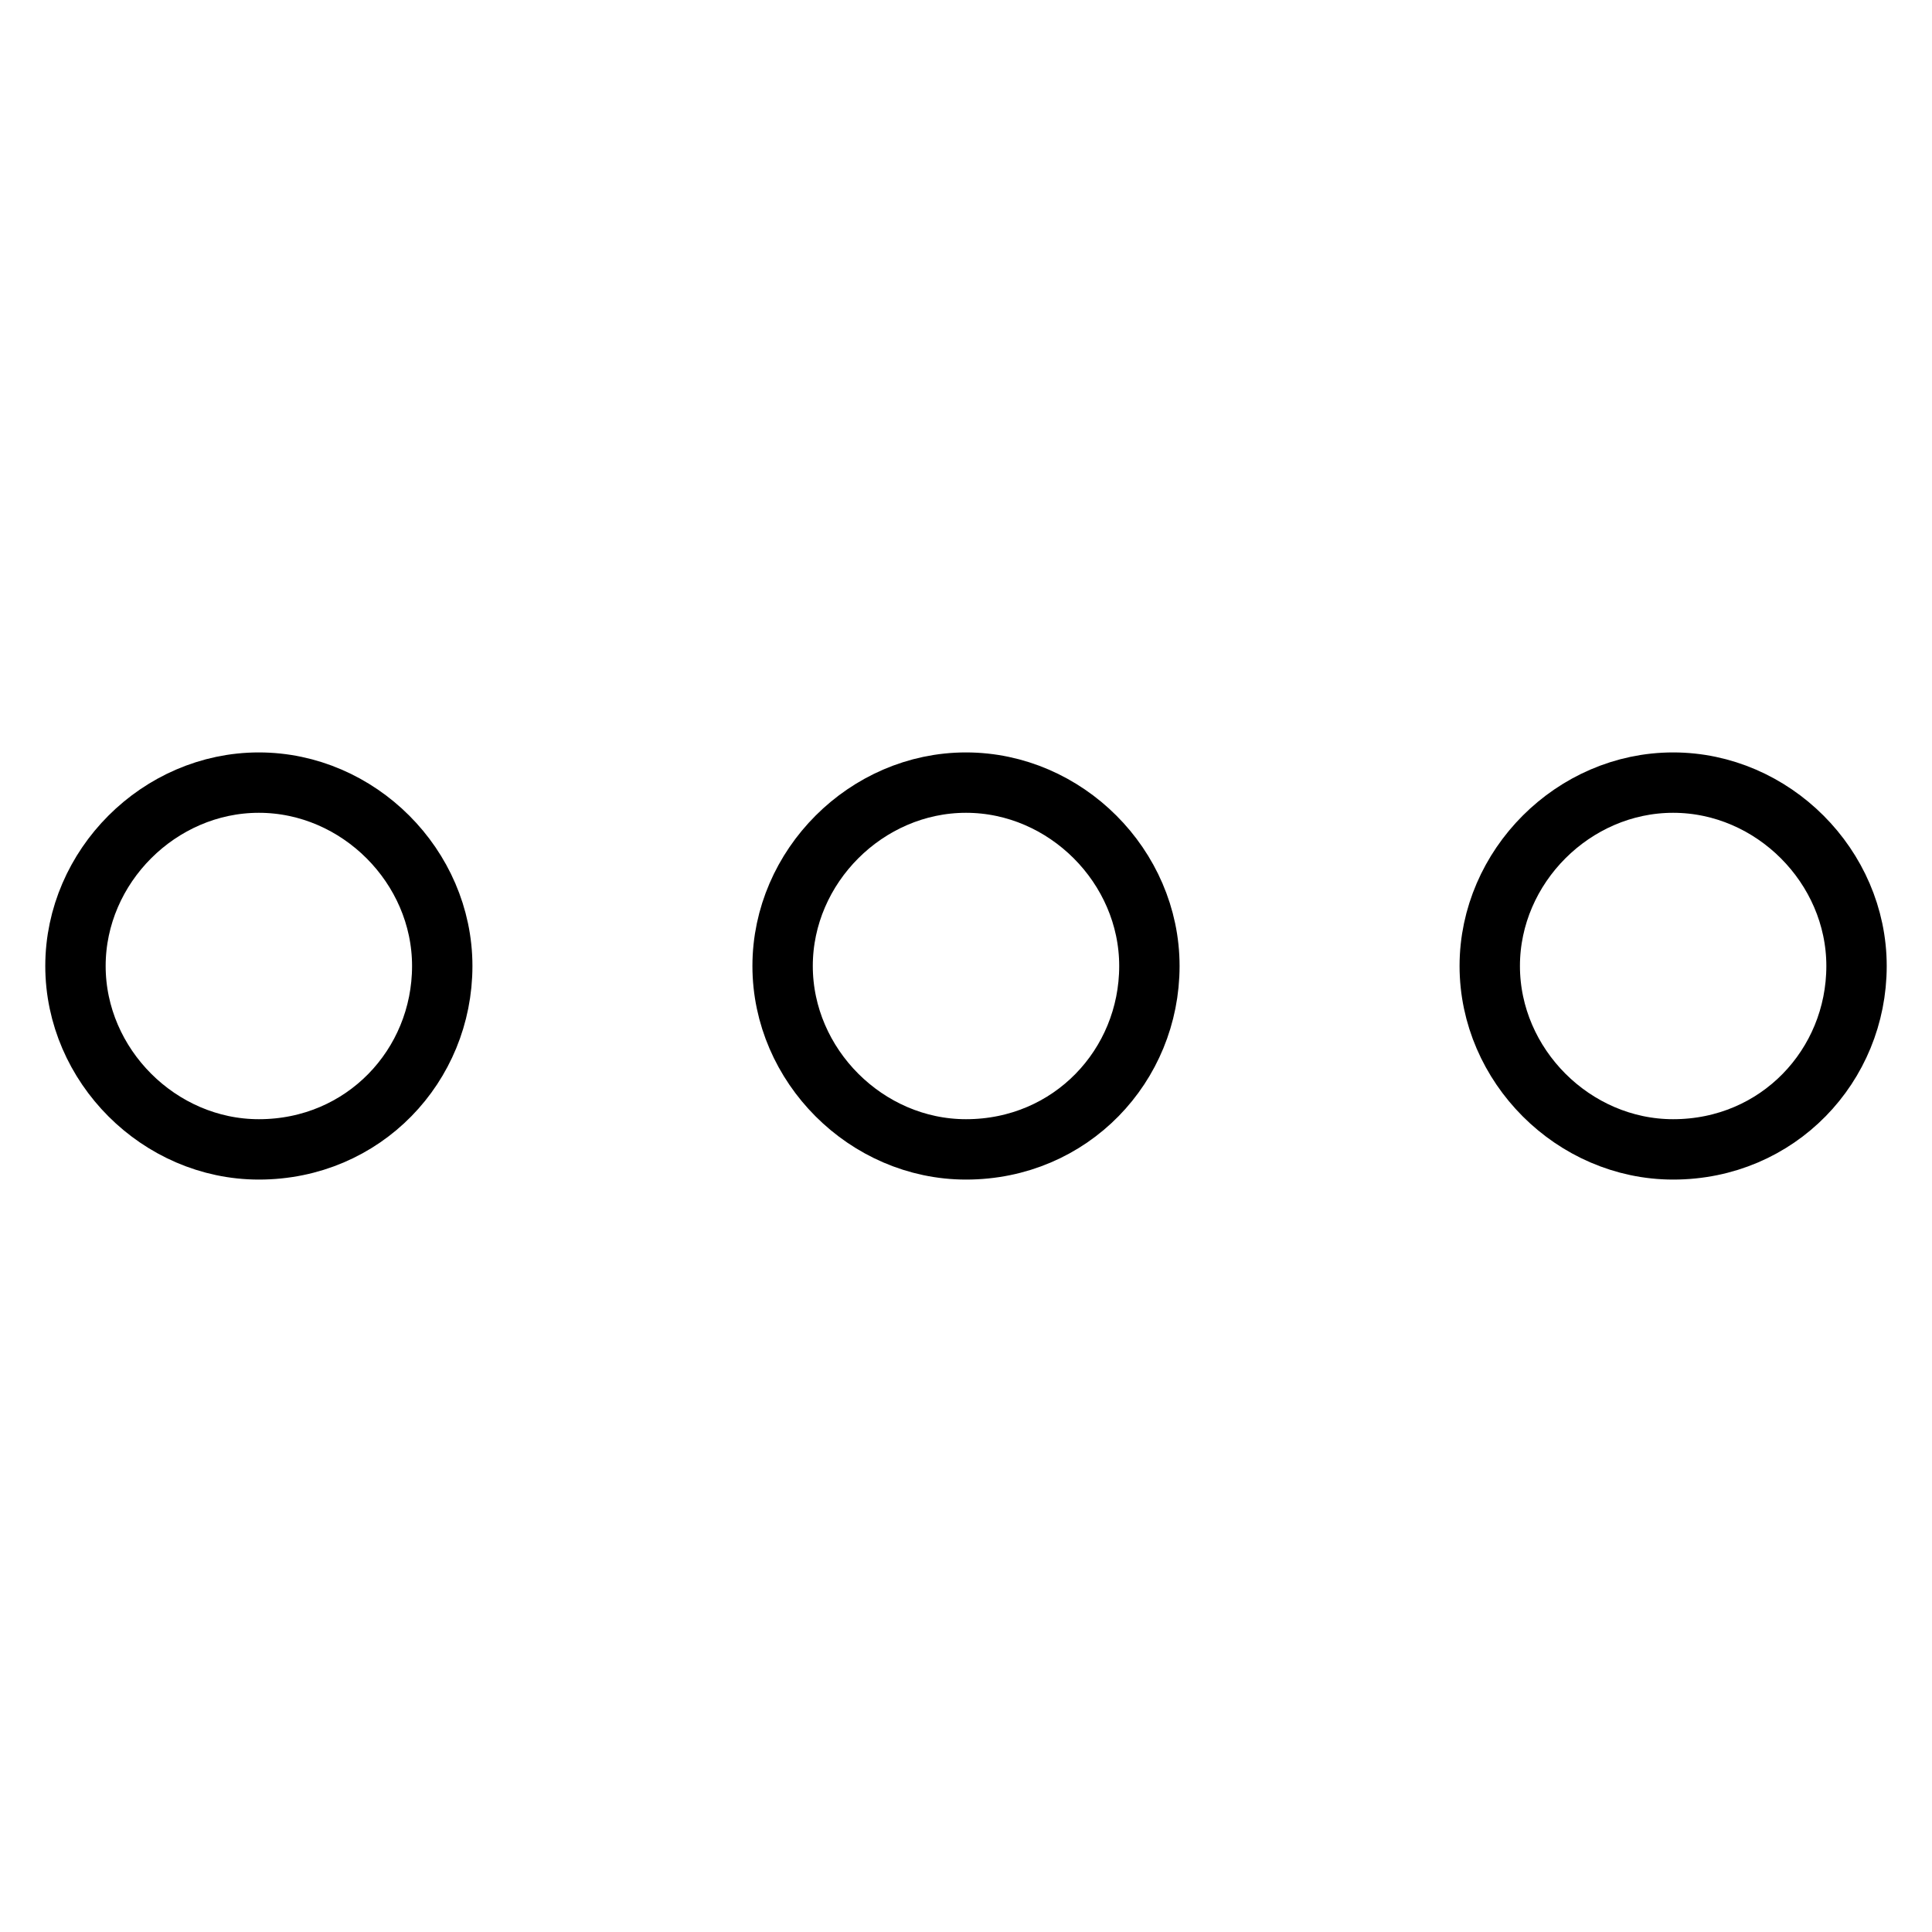 <?xml version="1.0" encoding="utf-8"?>
<!-- Svg Vector Icons : http://www.onlinewebfonts.com/icon -->
<!DOCTYPE svg PUBLIC "-//W3C//DTD SVG 1.1//EN" "http://www.w3.org/Graphics/SVG/1.1/DTD/svg11.dtd">
<svg version="1.1" xmlns="http://www.w3.org/2000/svg" xmlns:xlink="http://www.w3.org/1999/xlink" x="0px" y="0px" viewBox="0 0 256 256" enable-background="new 0 0 256 256" xml:space="preserve">
<g> <path stroke-width="8" fill-opacity="0" stroke="#000000"  d="M34.3,152.3C21.1,152.3,10,141.2,10,128c0-13.2,11.1-24.3,24.3-24.3s24.3,11.1,24.3,24.3 C58.6,141.2,48.2,152.3,34.3,152.3L34.3,152.3z M128,152.3c-13.2,0-24.3-11.1-24.3-24.3c0-13.2,11.1-24.3,24.3-24.3 c13.2,0,24.3,11.1,24.3,24.3C152.3,141.2,141.9,152.3,128,152.3z M221.7,152.3c-13.2,0-24.3-11.1-24.3-24.3 c0-13.2,11.1-24.3,24.3-24.3c13.2,0,24.3,11.1,24.3,24.3C246,141.2,235.6,152.3,221.7,152.3z"/></g>
</svg>